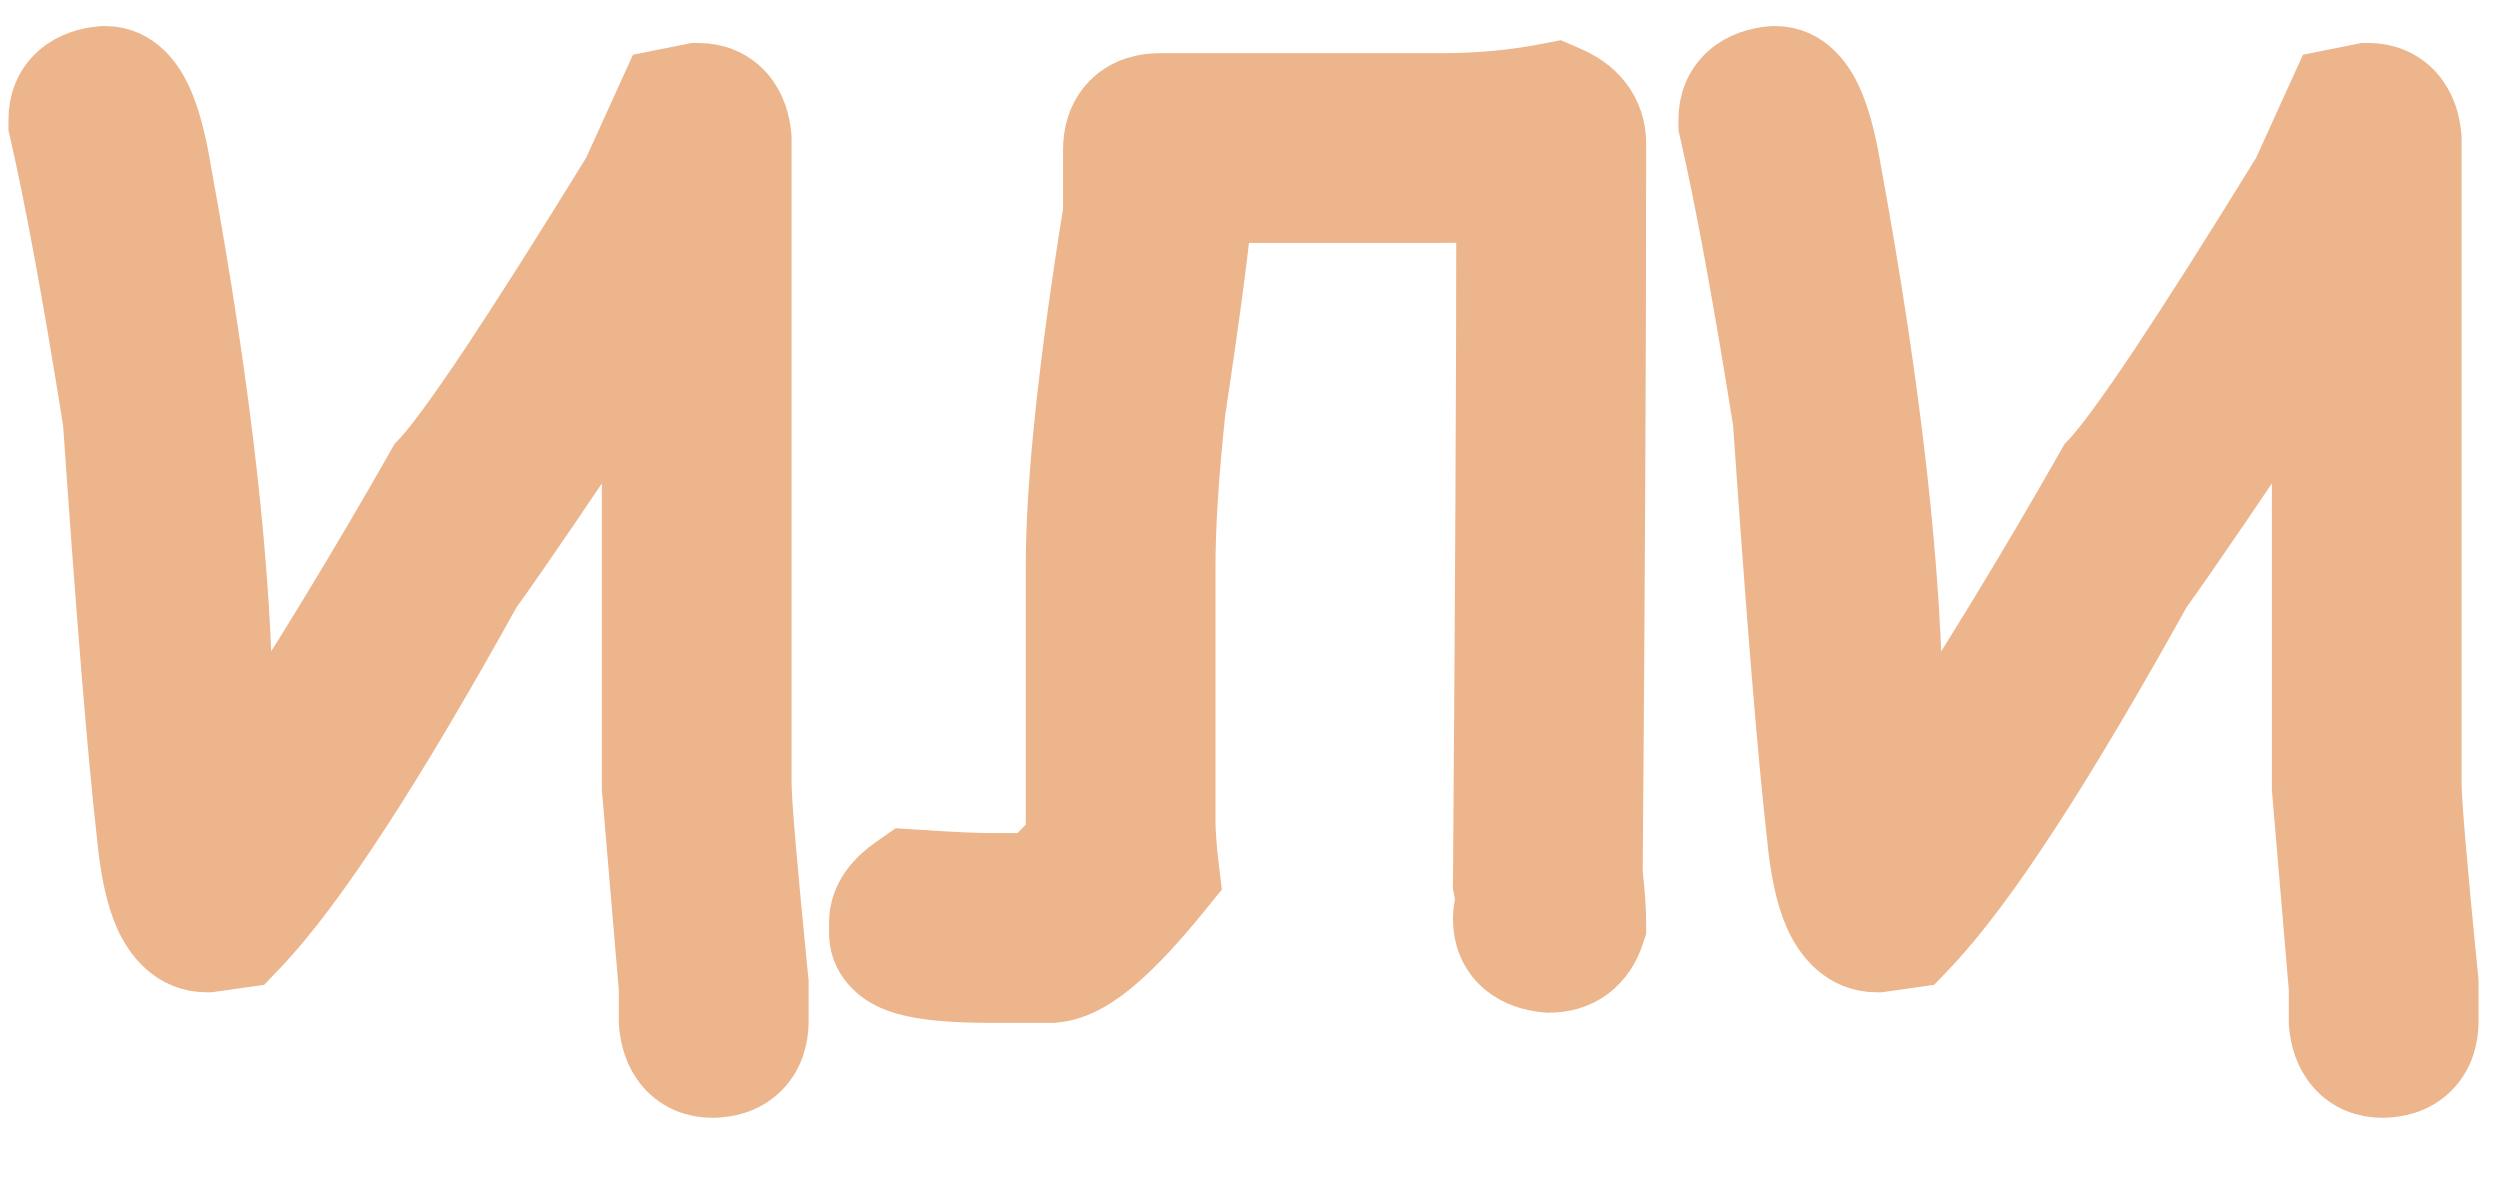 <?xml version="1.0" encoding="UTF-8"?> <svg xmlns="http://www.w3.org/2000/svg" width="36" height="17" viewBox="0 0 36 17" fill="none"><path d="M25.561 0.875H25.537L25.514 0.877C25.33 0.894 25.114 0.949 24.938 1.102C24.745 1.271 24.67 1.499 24.67 1.717V1.766V1.822L24.683 1.877C24.906 2.85 25.163 4.246 25.454 6.07C25.648 8.886 25.811 10.873 25.942 12.022C25.984 12.476 26.059 12.869 26.19 13.162C26.318 13.45 26.574 13.789 27.025 13.789H27.061L27.096 13.784L27.438 13.735L27.61 13.711L27.73 13.585C28.549 12.722 29.662 11.001 31.062 8.479C31.467 7.915 32.186 6.861 33.215 5.322V11.336V11.357L33.217 11.378L33.459 14.238V14.705V14.729L33.461 14.752C33.478 14.936 33.533 15.152 33.687 15.327C33.855 15.52 34.083 15.596 34.301 15.596C34.508 15.596 34.755 15.543 34.947 15.352C35.139 15.16 35.191 14.912 35.191 14.705V14.168V14.143L35.189 14.118C35.025 12.468 34.947 11.54 34.947 11.287V2.01V1.986L34.945 1.963C34.928 1.779 34.873 1.563 34.72 1.388C34.551 1.195 34.324 1.119 34.105 1.119H34.056L34.007 1.129L33.763 1.178L33.512 1.228L33.406 1.461L32.931 2.507C32.211 3.676 31.62 4.607 31.157 5.303C30.683 6.014 30.359 6.451 30.175 6.65L30.135 6.692L30.106 6.743C29.278 8.2 28.425 9.601 27.547 10.944L27.477 10.423C27.473 8.312 27.175 5.655 26.59 2.461C26.523 2.058 26.437 1.715 26.32 1.46C26.223 1.247 26 0.875 25.561 0.875Z" fill="#ECB58C" stroke="#ECB58C"></path><path d="M22.559 1.16L22.418 1.099L22.267 1.128C21.797 1.219 21.292 1.266 20.751 1.266H16.698C16.491 1.266 16.244 1.318 16.052 1.51C15.86 1.702 15.808 1.949 15.808 2.156V3.044C15.453 5.253 15.271 6.965 15.271 8.162V12.072C15.149 12.206 15.045 12.312 14.959 12.393C14.912 12.437 14.873 12.471 14.841 12.496H14.257C14.047 12.496 13.703 12.481 13.216 12.448L13.04 12.437L12.896 12.538C12.697 12.677 12.438 12.921 12.438 13.289V13.435C12.438 13.707 12.604 13.886 12.743 13.98C12.874 14.066 13.026 14.114 13.16 14.143C13.434 14.204 13.809 14.229 14.257 14.229H15.136H15.156L15.176 14.227C15.497 14.201 15.796 13.996 16.042 13.784C16.31 13.553 16.61 13.229 16.939 12.824L17.073 12.659L17.048 12.449C17.017 12.183 17.003 11.976 17.003 11.824V8.162C17.003 7.578 17.05 6.836 17.145 5.931C17.275 5.063 17.373 4.371 17.438 3.855C17.484 3.495 17.516 3.204 17.531 2.998H20.751C20.939 2.998 21.18 2.991 21.471 2.977C21.47 5.437 21.453 8.678 21.423 12.699L21.422 12.746L21.431 12.793C21.445 12.867 21.454 12.927 21.46 12.974C21.427 13.076 21.423 13.177 21.423 13.24C21.423 13.458 21.498 13.686 21.691 13.855C21.867 14.008 22.082 14.063 22.267 14.08L22.29 14.082H22.314C22.497 14.082 22.69 14.035 22.858 13.909C23.023 13.784 23.122 13.616 23.178 13.447L23.204 13.37V13.289C23.204 13.091 23.187 12.852 23.155 12.578C23.188 8.401 23.204 5.041 23.204 2.498V2.059C23.204 1.856 23.142 1.661 23.013 1.495C22.89 1.337 22.726 1.231 22.559 1.16Z" fill="#ECB58C" stroke="#ECB58C"></path><path d="M1.513 0.875H1.489L1.466 0.877C1.282 0.894 1.066 0.949 0.89 1.102C0.697 1.271 0.622 1.499 0.622 1.717V1.766V1.822L0.635 1.877C0.858 2.85 1.115 4.246 1.406 6.07C1.6 8.886 1.763 10.873 1.894 12.022C1.937 12.476 2.012 12.869 2.142 13.162C2.27 13.45 2.526 13.789 2.978 13.789H3.013L3.048 13.784L3.39 13.735L3.562 13.711L3.682 13.585C4.502 12.722 5.615 11.001 7.014 8.479C7.42 7.915 8.138 6.861 9.167 5.322V11.336V11.357L9.169 11.378L9.411 14.238V14.705V14.729L9.413 14.752C9.431 14.936 9.485 15.152 9.639 15.327C9.807 15.52 10.035 15.596 10.253 15.596C10.46 15.596 10.707 15.543 10.899 15.352C11.091 15.16 11.144 14.912 11.144 14.705V14.168V14.143L11.141 14.118C10.977 12.468 10.899 11.54 10.899 11.287V2.01V1.986L10.897 1.963C10.88 1.779 10.825 1.563 10.672 1.388C10.503 1.195 10.276 1.119 10.058 1.119H10.008L9.96 1.129L9.715 1.178L9.464 1.228L9.358 1.461L8.883 2.507C8.163 3.676 7.572 4.607 7.109 5.303C6.635 6.014 6.311 6.451 6.127 6.65L6.087 6.692L6.058 6.743C5.23 8.2 4.377 9.601 3.499 10.944L3.429 10.423C3.426 8.312 3.127 5.655 2.542 2.461C2.475 2.058 2.389 1.715 2.272 1.46C2.175 1.247 1.952 0.875 1.513 0.875Z" fill="#ECB58C" stroke="#ECB58C"></path></svg> 